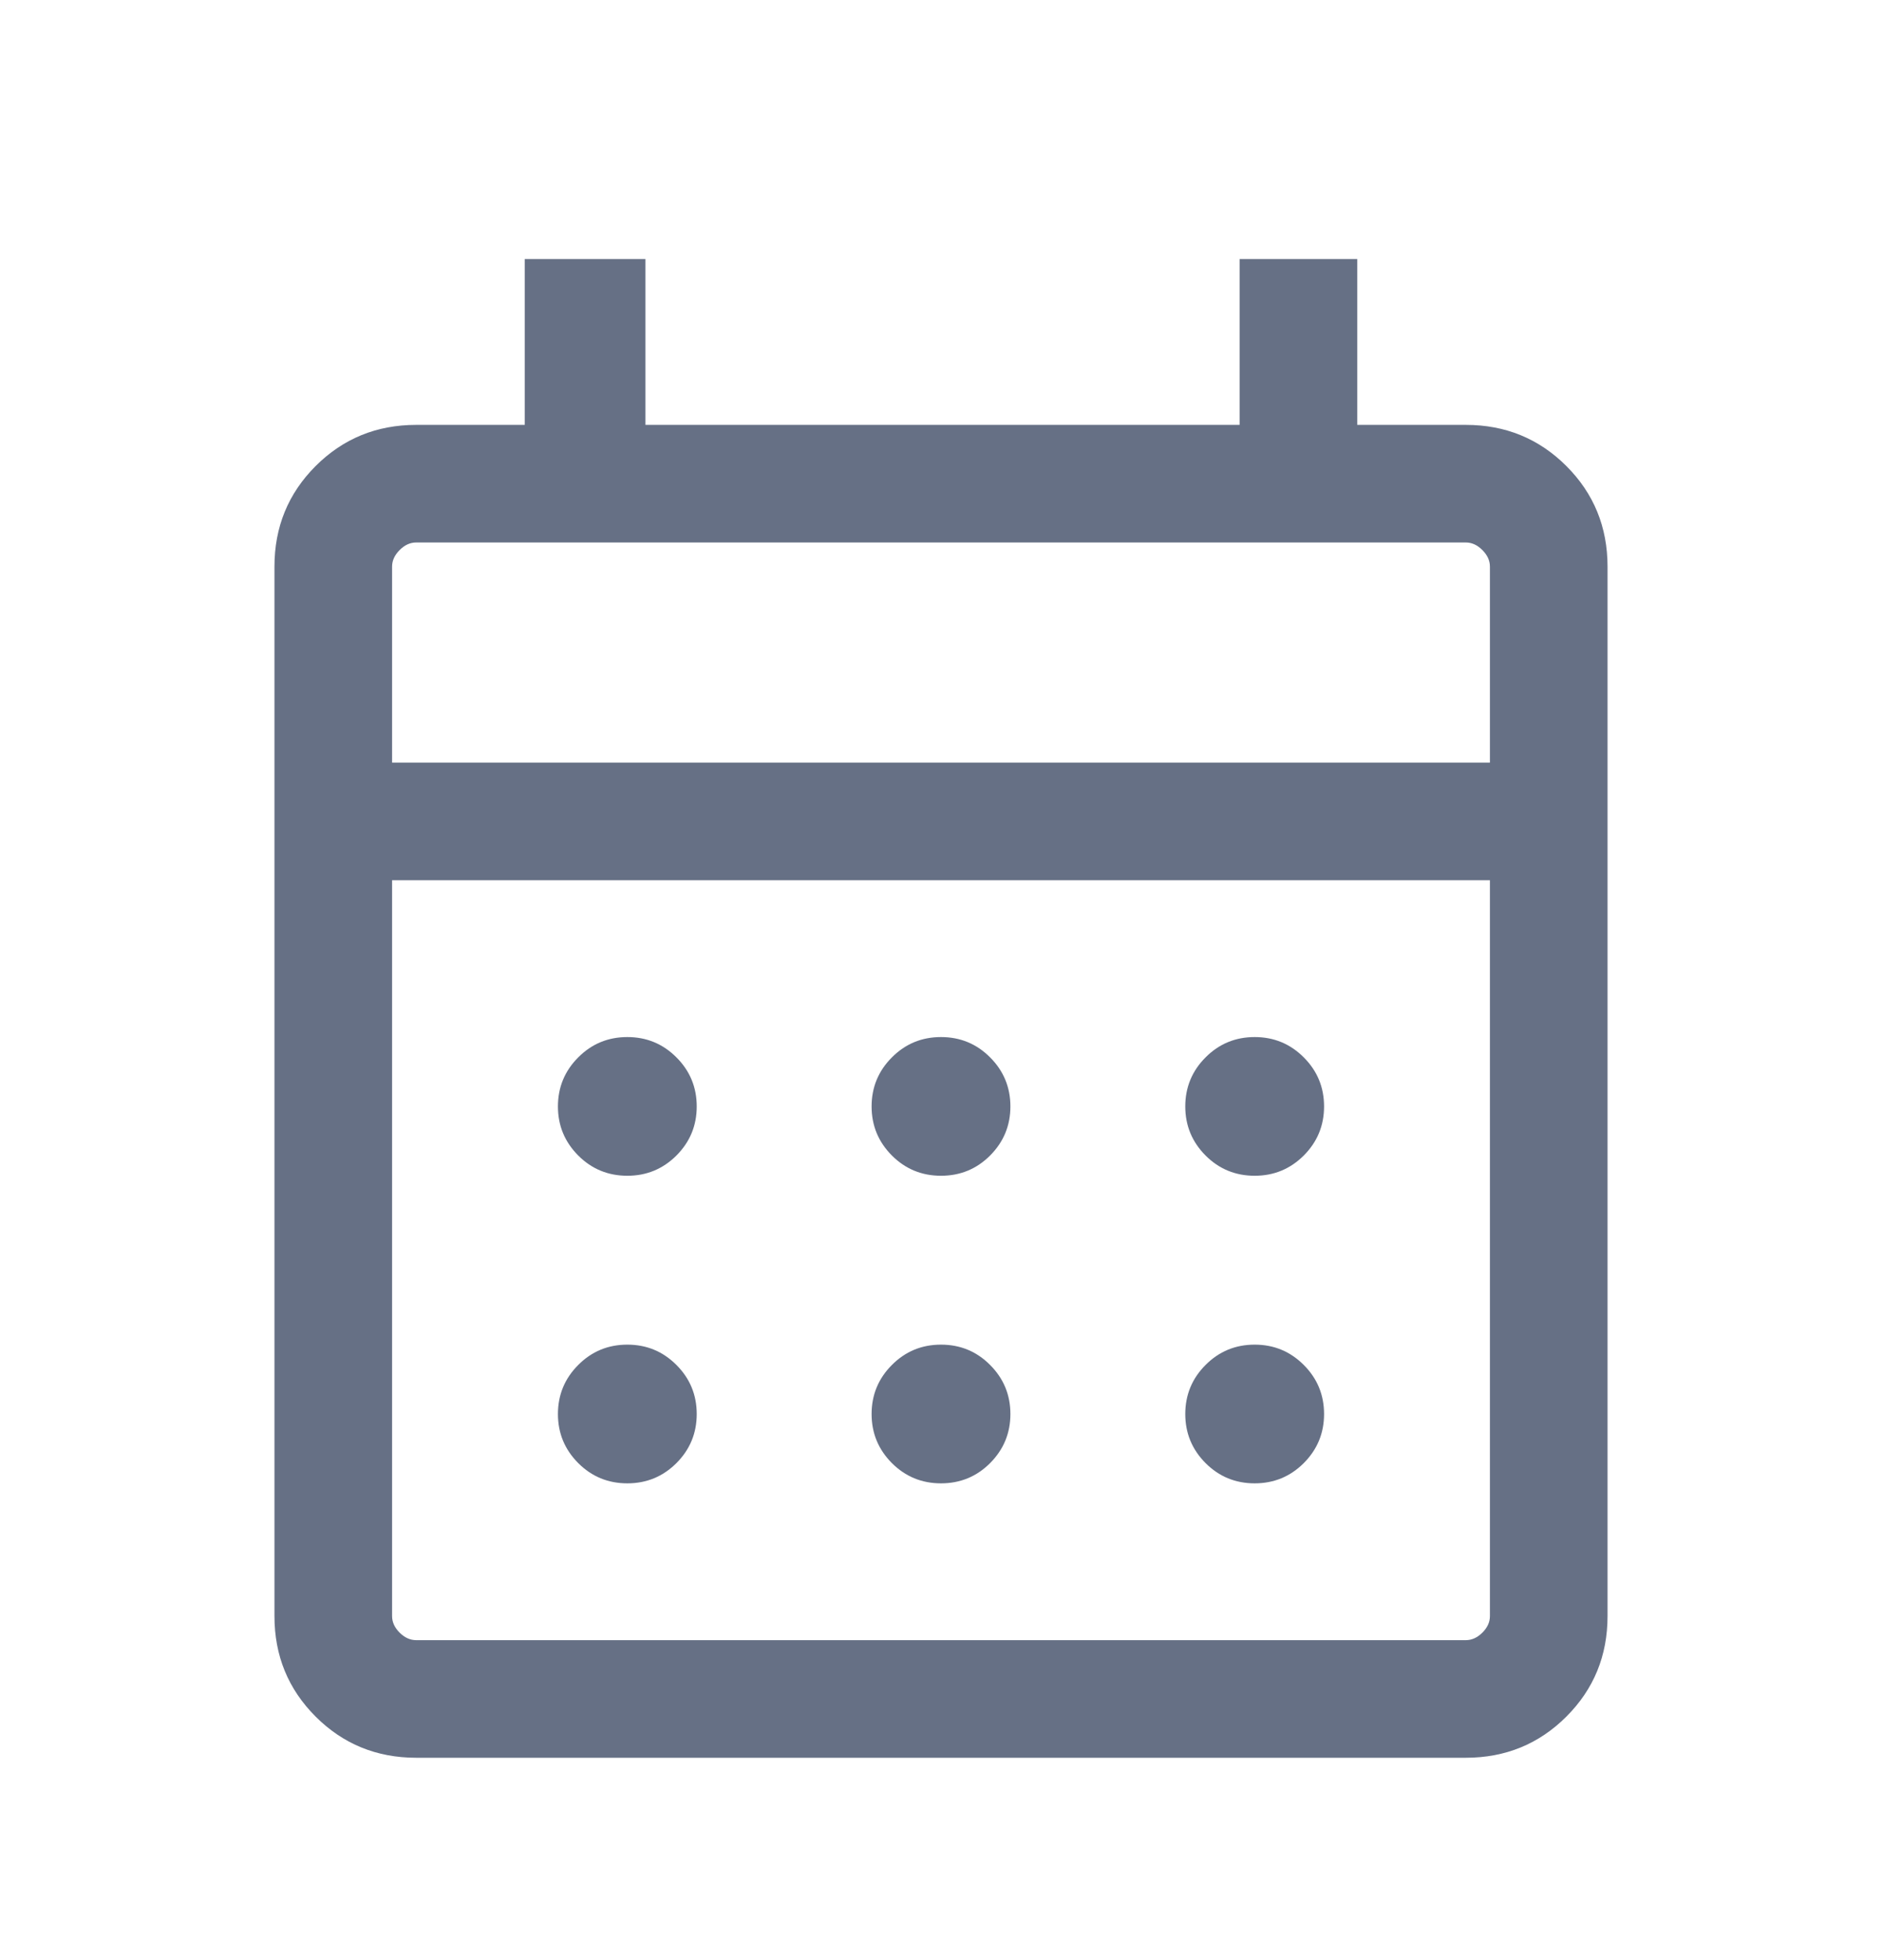<svg width="24" height="25" viewBox="0 0 24 25" fill="none" xmlns="http://www.w3.org/2000/svg">
<mask id="mask0_1_23986" style="mask-type:alpha" maskUnits="userSpaceOnUse" x="0" y="0" width="24" height="25">
<rect y="0.919" width="24" height="24" fill="#D9D9D9"/>
</mask>
<g mask="url(#mask0_1_23986)">
<path d="M5.308 22.419C4.803 22.419 4.375 22.244 4.025 21.894C3.675 21.544 3.5 21.117 3.5 20.612V7.227C3.5 6.722 3.675 6.294 4.025 5.944C4.375 5.594 4.803 5.419 5.308 5.419H6.692V3.304H8.231V5.419H15.808V3.304H17.308V5.419H18.692C19.197 5.419 19.625 5.594 19.975 5.944C20.325 6.294 20.5 6.722 20.5 7.227V20.612C20.5 21.117 20.325 21.544 19.975 21.894C19.625 22.244 19.197 22.419 18.692 22.419H5.308ZM5.308 20.919H18.692C18.769 20.919 18.84 20.887 18.904 20.823C18.968 20.759 19 20.689 19 20.612V11.227H5V20.612C5 20.689 5.032 20.759 5.096 20.823C5.16 20.887 5.231 20.919 5.308 20.919ZM5 9.727H19V7.227C19 7.15 18.968 7.08 18.904 7.016C18.84 6.951 18.769 6.919 18.692 6.919H5.308C5.231 6.919 5.16 6.951 5.096 7.016C5.032 7.08 5 7.15 5 7.227V9.727ZM12 14.996C11.755 14.996 11.546 14.91 11.374 14.738C11.202 14.565 11.115 14.357 11.115 14.112C11.115 13.867 11.202 13.658 11.374 13.486C11.546 13.313 11.755 13.227 12 13.227C12.245 13.227 12.454 13.313 12.626 13.486C12.798 13.658 12.885 13.867 12.885 14.112C12.885 14.357 12.798 14.565 12.626 14.738C12.454 14.91 12.245 14.996 12 14.996ZM8 14.996C7.755 14.996 7.546 14.91 7.374 14.738C7.202 14.565 7.115 14.357 7.115 14.112C7.115 13.867 7.202 13.658 7.374 13.486C7.546 13.313 7.755 13.227 8 13.227C8.245 13.227 8.453 13.313 8.626 13.486C8.798 13.658 8.885 13.867 8.885 14.112C8.885 14.357 8.798 14.565 8.626 14.738C8.453 14.91 8.245 14.996 8 14.996ZM16 14.996C15.755 14.996 15.546 14.91 15.374 14.738C15.202 14.565 15.115 14.357 15.115 14.112C15.115 13.867 15.202 13.658 15.374 13.486C15.546 13.313 15.755 13.227 16 13.227C16.245 13.227 16.453 13.313 16.626 13.486C16.798 13.658 16.885 13.867 16.885 14.112C16.885 14.357 16.798 14.565 16.626 14.738C16.453 14.91 16.245 14.996 16 14.996ZM12 18.919C11.755 18.919 11.546 18.833 11.374 18.661C11.202 18.488 11.115 18.28 11.115 18.035C11.115 17.79 11.202 17.581 11.374 17.409C11.546 17.236 11.755 17.15 12 17.15C12.245 17.15 12.454 17.236 12.626 17.409C12.798 17.581 12.885 17.79 12.885 18.035C12.885 18.28 12.798 18.488 12.626 18.661C12.454 18.833 12.245 18.919 12 18.919ZM8 18.919C7.755 18.919 7.546 18.833 7.374 18.661C7.202 18.488 7.115 18.28 7.115 18.035C7.115 17.79 7.202 17.581 7.374 17.409C7.546 17.236 7.755 17.15 8 17.15C8.245 17.15 8.453 17.236 8.626 17.409C8.798 17.581 8.885 17.79 8.885 18.035C8.885 18.28 8.798 18.488 8.626 18.661C8.453 18.833 8.245 18.919 8 18.919ZM16 18.919C15.755 18.919 15.546 18.833 15.374 18.661C15.202 18.488 15.115 18.28 15.115 18.035C15.115 17.79 15.202 17.581 15.374 17.409C15.546 17.236 15.755 17.15 16 17.15C16.245 17.15 16.453 17.236 16.626 17.409C16.798 17.581 16.885 17.79 16.885 18.035C16.885 18.28 16.798 18.488 16.626 18.661C16.453 18.833 16.245 18.919 16 18.919Z" fill="#667085"/>
</g>
</svg>
